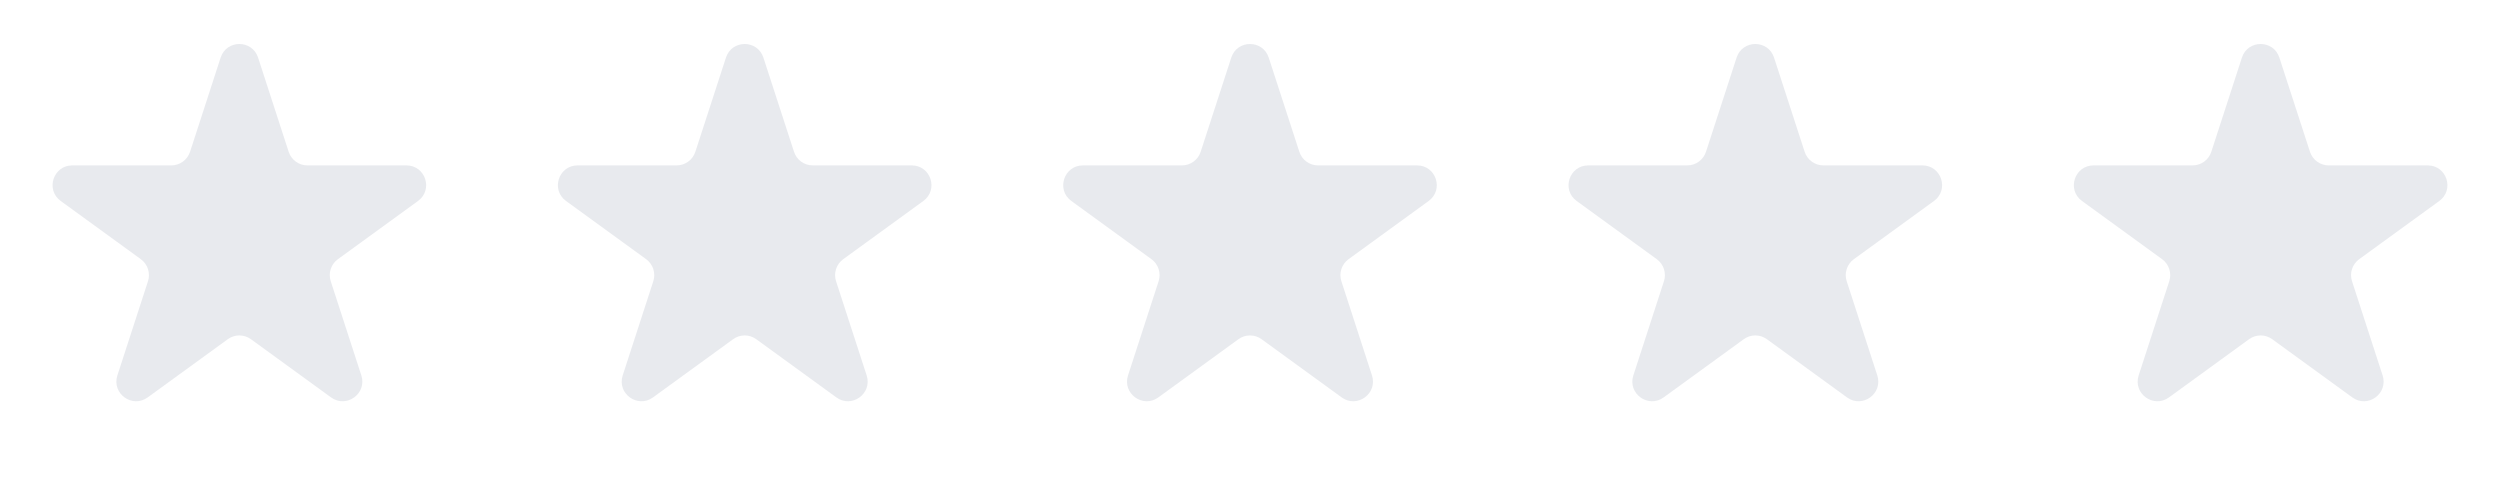 <svg width="94" height="18" viewBox="0 0 94 18" fill="none" xmlns="http://www.w3.org/2000/svg">
<path d="M65.296 2.166C65.518 1.484 66.482 1.484 66.704 2.166L67.855 5.708C67.954 6.012 68.238 6.219 68.558 6.219H72.282C72.999 6.219 73.297 7.136 72.717 7.557L69.704 9.746C69.445 9.935 69.337 10.269 69.436 10.574L70.586 14.115C70.808 14.797 70.028 15.364 69.448 14.943L66.435 12.754C66.176 12.565 65.824 12.565 65.565 12.754L62.552 14.943C61.972 15.364 61.192 14.797 61.414 14.115L62.564 10.574C62.663 10.269 62.555 9.935 62.296 9.746L59.283 7.557C58.703 7.136 59.001 6.219 59.718 6.219H63.442C63.762 6.219 64.046 6.012 64.145 5.708L65.296 2.166Z" fill="#1B3153" fill-opacity="0.1"/>
<path d="M84.296 2.166C84.518 1.484 85.482 1.484 85.704 2.166L86.855 5.708C86.954 6.012 87.238 6.219 87.558 6.219H91.282C91.999 6.219 92.297 7.136 91.717 7.557L88.704 9.746C88.445 9.935 88.337 10.269 88.436 10.574L89.586 14.115C89.808 14.797 89.028 15.364 88.448 14.943L85.435 12.754C85.176 12.565 84.824 12.565 84.565 12.754L81.552 14.943C80.972 15.364 80.192 14.797 80.414 14.115L81.564 10.574C81.663 10.269 81.555 9.935 81.296 9.746L78.283 7.557C77.703 7.136 78.001 6.219 78.718 6.219H82.442C82.762 6.219 83.046 6.012 83.145 5.708L84.296 2.166Z" fill="#1B3153" fill-opacity="0.1"/>
<path d="M46.296 2.166C46.518 1.484 47.482 1.484 47.704 2.166L48.855 5.708C48.954 6.012 49.238 6.219 49.558 6.219H53.282C53.999 6.219 54.297 7.136 53.717 7.557L50.704 9.746C50.445 9.935 50.337 10.269 50.436 10.574L51.586 14.115C51.808 14.797 51.028 15.364 50.448 14.943L47.435 12.754C47.176 12.565 46.824 12.565 46.565 12.754L43.552 14.943C42.972 15.364 42.192 14.797 42.414 14.115L43.564 10.574C43.663 10.269 43.555 9.935 43.296 9.746L40.283 7.557C39.703 7.136 40.001 6.219 40.718 6.219H44.442C44.762 6.219 45.046 6.012 45.145 5.708L46.296 2.166Z" fill="#1B3153" fill-opacity="0.1"/>
<path d="M27.296 2.166C27.518 1.484 28.482 1.484 28.704 2.166L29.855 5.708C29.954 6.012 30.238 6.219 30.558 6.219H34.282C34.999 6.219 35.297 7.136 34.717 7.557L31.704 9.746C31.445 9.935 31.337 10.269 31.436 10.574L32.586 14.115C32.808 14.797 32.028 15.364 31.448 14.943L28.435 12.754C28.176 12.565 27.824 12.565 27.565 12.754L24.552 14.943C23.972 15.364 23.192 14.797 23.414 14.115L24.564 10.574C24.663 10.269 24.555 9.935 24.296 9.746L21.283 7.557C20.703 7.136 21.001 6.219 21.718 6.219H25.442C25.762 6.219 26.046 6.012 26.145 5.708L27.296 2.166Z" fill="#1B3153" fill-opacity="0.1"/>
<path d="M8.296 2.166C8.518 1.484 9.482 1.484 9.704 2.166L10.854 5.708C10.954 6.012 11.238 6.219 11.558 6.219H15.282C15.999 6.219 16.297 7.136 15.717 7.557L12.704 9.746C12.445 9.935 12.336 10.269 12.436 10.574L13.586 14.115C13.808 14.797 13.028 15.364 12.448 14.943L9.435 12.754C9.176 12.565 8.824 12.565 8.565 12.754L5.552 14.943C4.972 15.364 4.192 14.797 4.414 14.115L5.564 10.574C5.663 10.269 5.555 9.935 5.296 9.746L2.283 7.557C1.703 7.136 2.001 6.219 2.718 6.219H6.442C6.762 6.219 7.046 6.012 7.146 5.708L8.296 2.166Z" fill="#1B3153" fill-opacity="0.1"/>
</svg>
